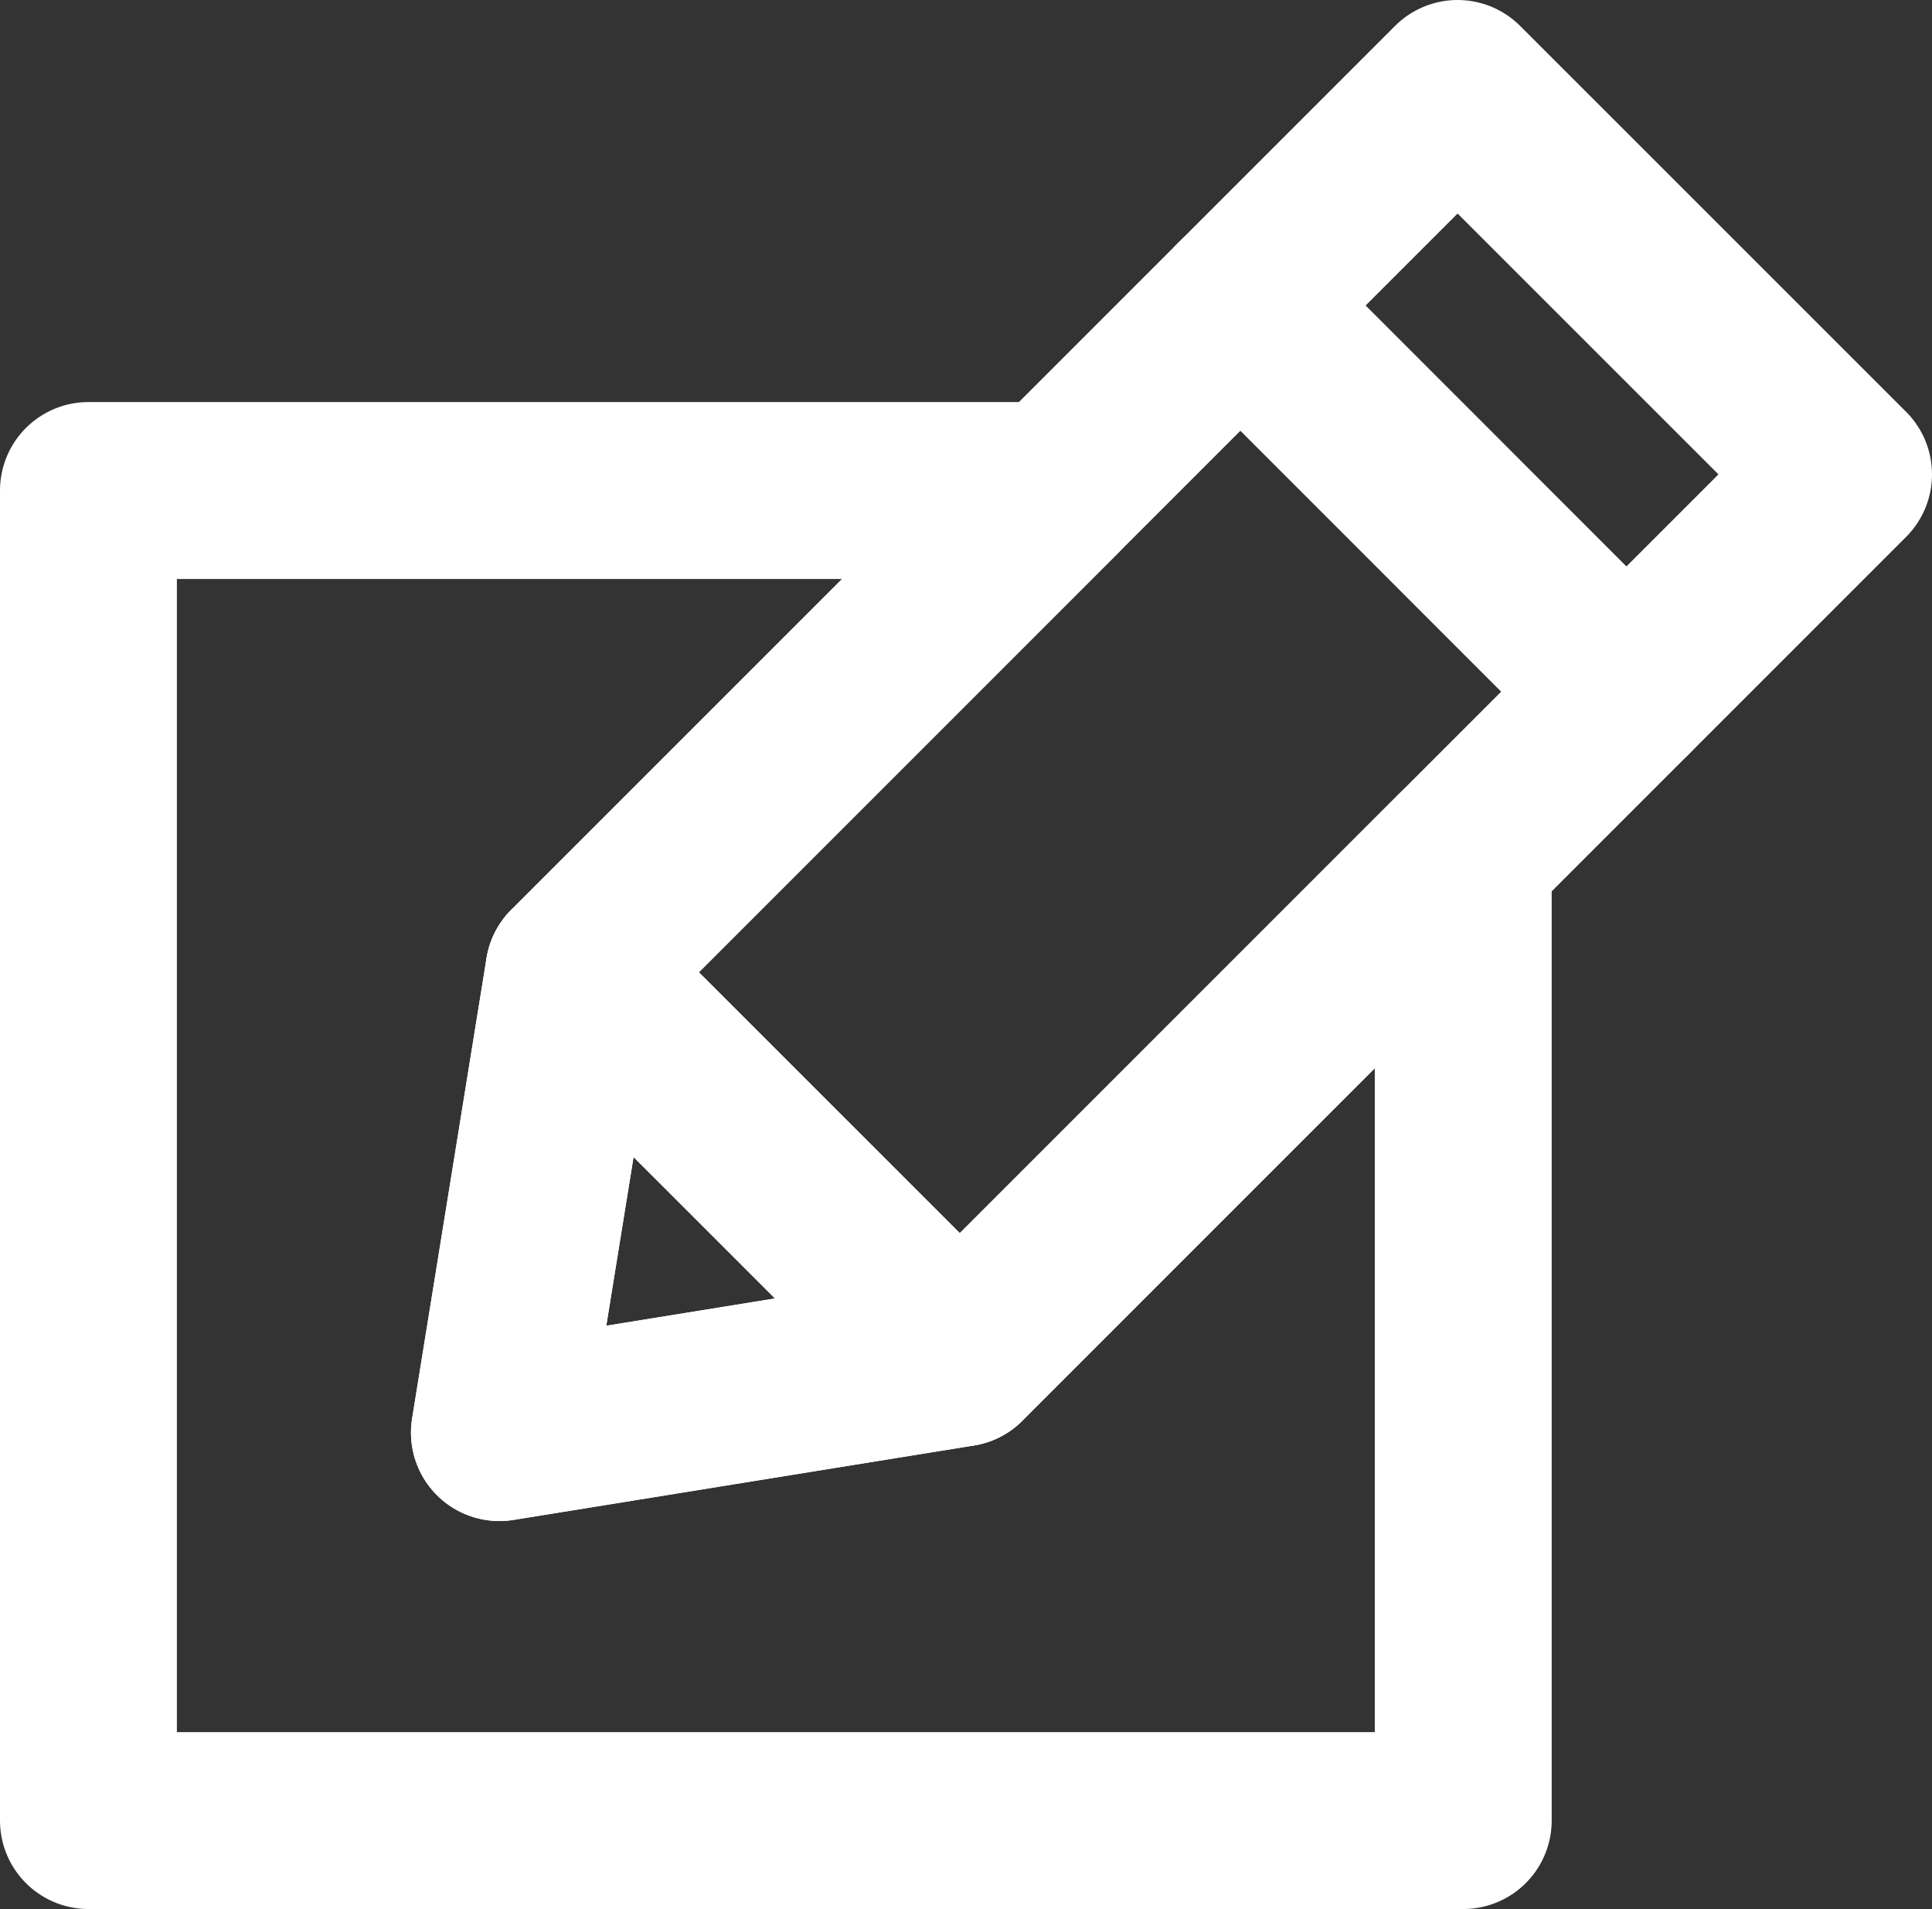 <?xml version="1.0" encoding="UTF-8"?>
<svg id="Layer_1" data-name="Layer 1" xmlns="http://www.w3.org/2000/svg" viewBox="0 0 163.83 161.865">
  <rect x="0" y="0" width="163.83" height="161.865" fill="#333333" stroke="none"/>
  <defs>
    <style>
      .cls-1 {
        fill: none;
        stroke: #fff;
        stroke-linecap: round;
        stroke-linejoin: round;
        stroke-width: 15px;
      }
    </style>
  </defs>
  <polygon class="cls-1" points="124.08 72.47 124.08 154.365 7.5 154.365 7.5 41.59 89.51 41.59 48.66 82.44 42.35 121.47 81.39 115.16 124.08 72.47"/>
  <g>
    <polygon class="cls-1" points="137.91 58.64 81.39 115.16 48.66 82.44 105.19 25.91 120.87 41.59 124.08 44.81 137.91 58.64"/>
    <polygon class="cls-1" points="81.39 115.16 42.35 121.47 48.66 82.44 81.39 115.16"/>
    <polygon class="cls-1" points="156.33 40.22 137.91 58.64 105.19 25.91 123.6 7.5 156.33 40.22"/>
  </g>
</svg>